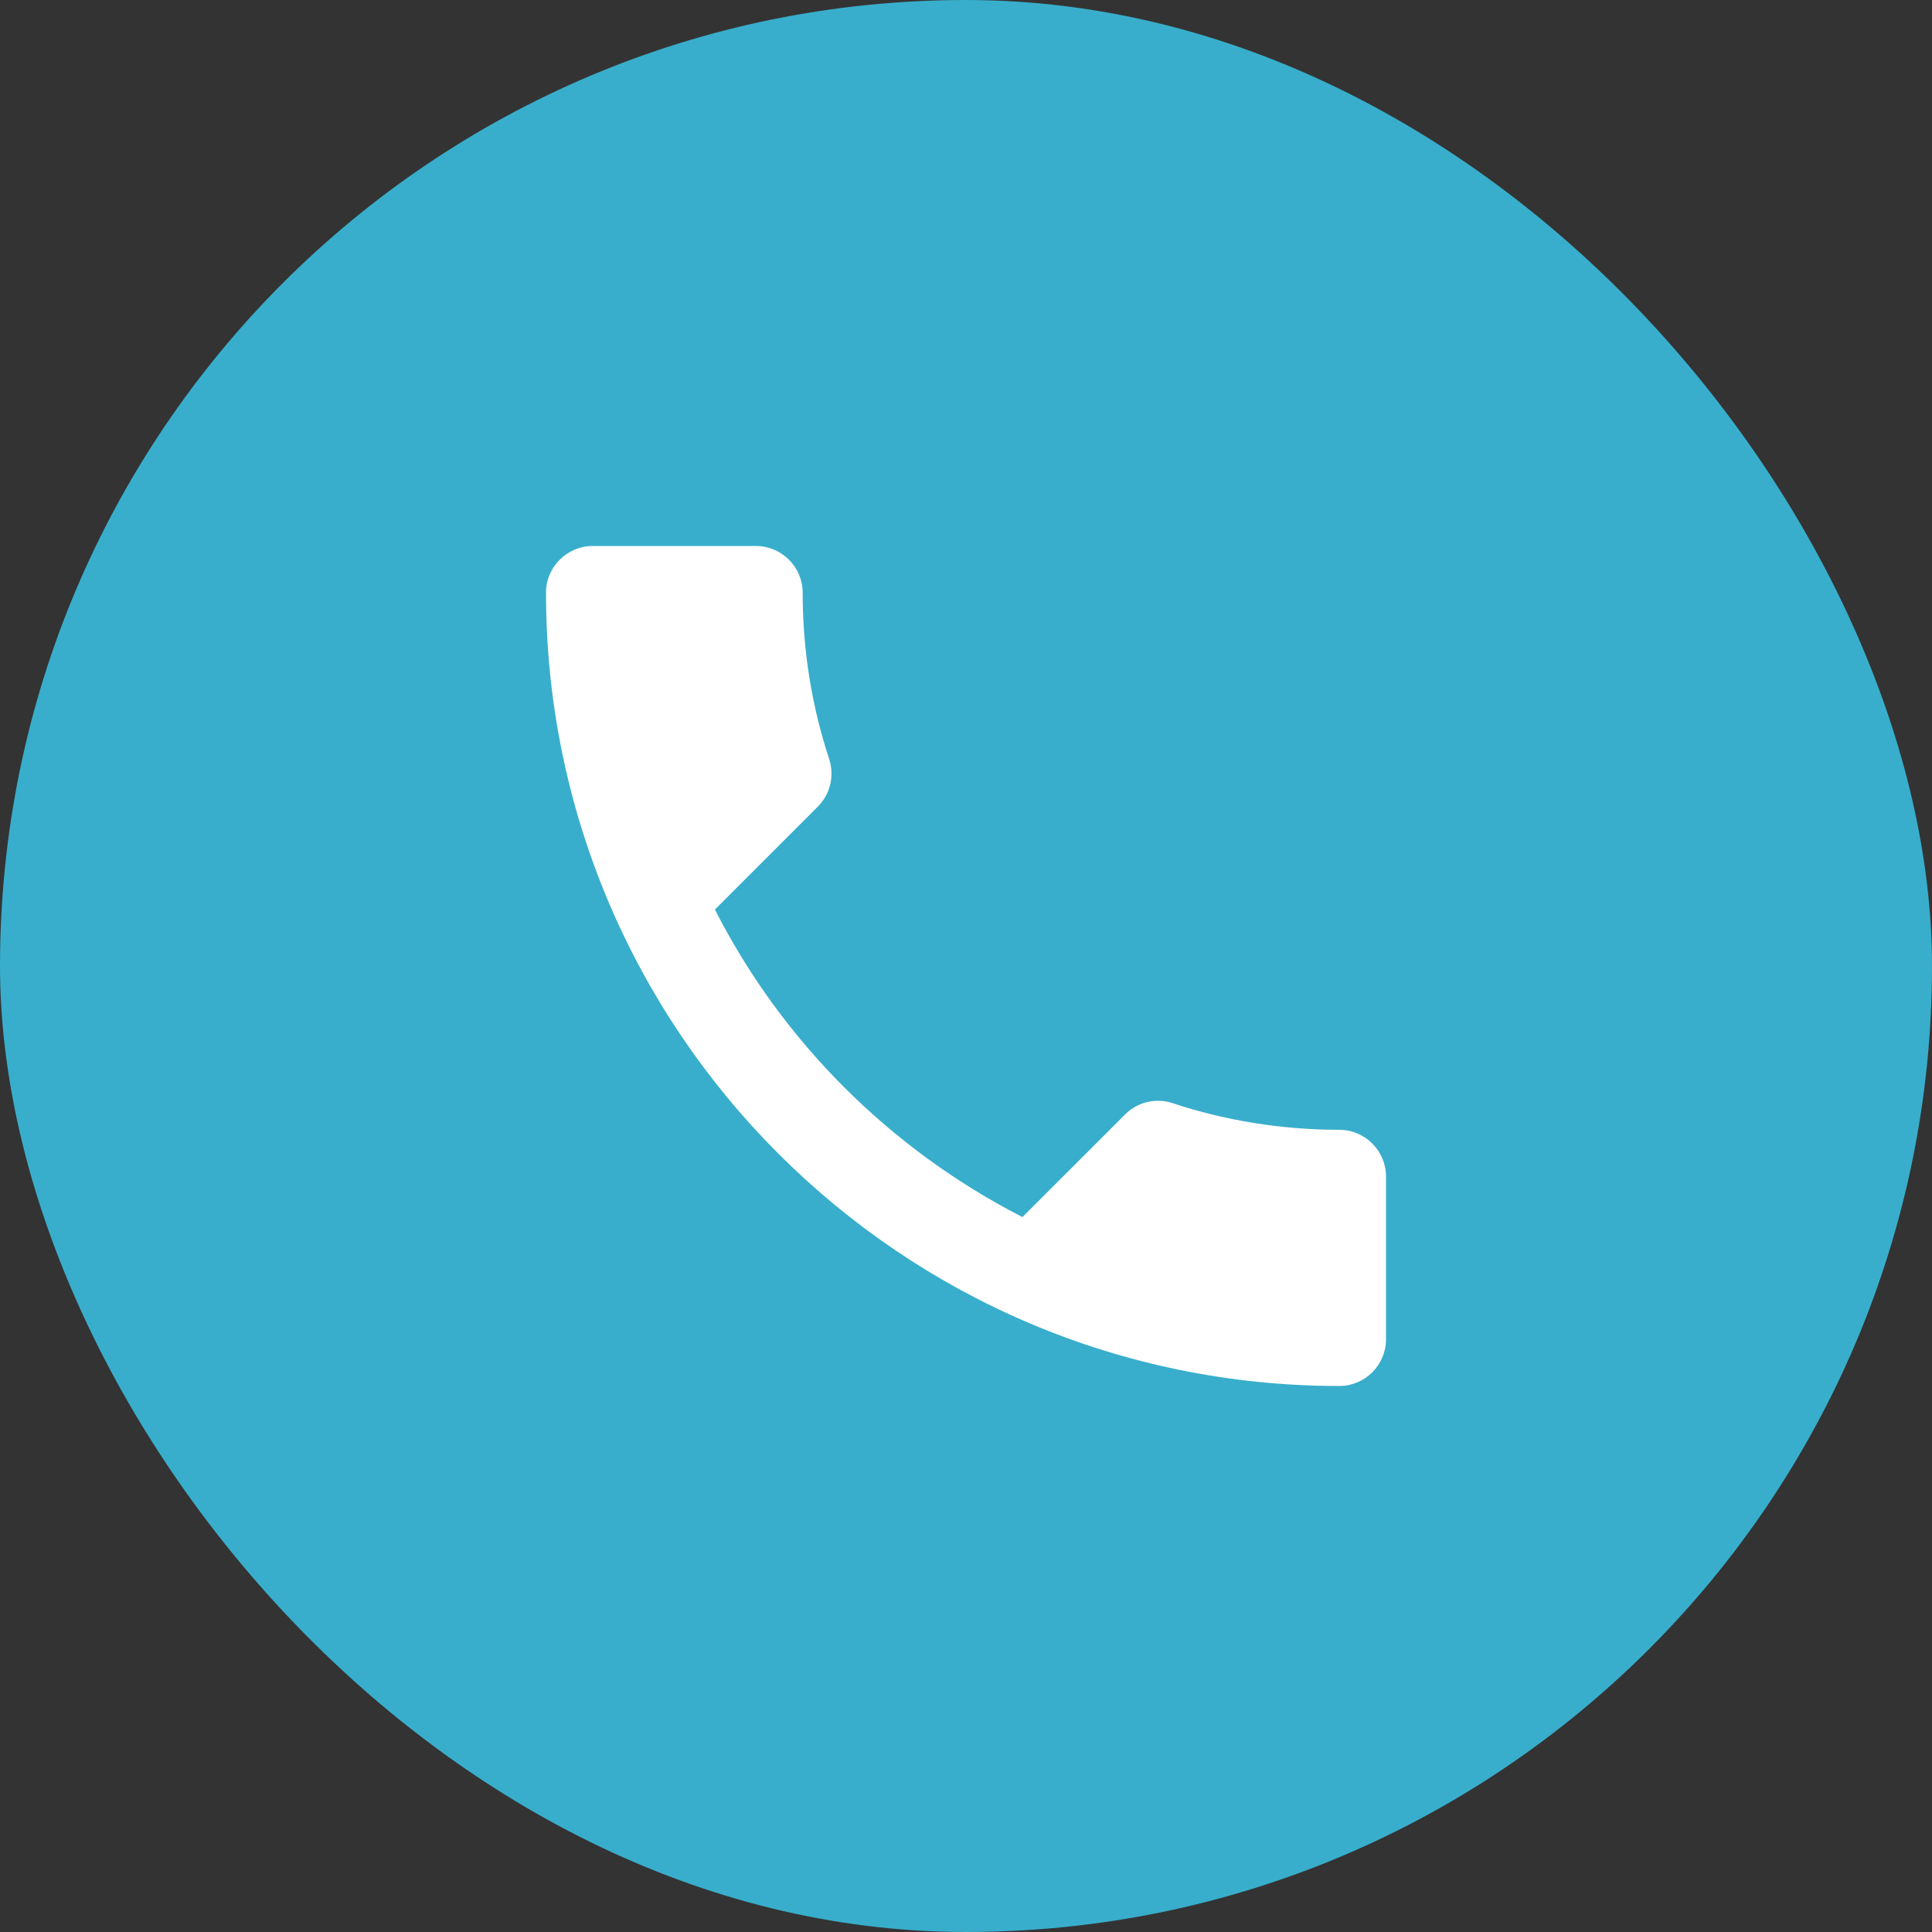 <svg xmlns="http://www.w3.org/2000/svg" width="46" height="46" viewBox="0 0 46 46" fill="none"><rect x="0" y="0" width="46" height="46" fill="#333333" stroke="none"/><rect width="46" height="46" rx="23" fill="#38AECC"></rect><path d="M17.022 21.656C18.622 24.8 21.2 27.367 24.344 28.978L26.789 26.533C27.089 26.233 27.533 26.133 27.922 26.267C29.167 26.678 30.511 26.9 31.889 26.9C32.5 26.9 33 27.4 33 28.011V31.889C33 32.5 32.5 33 31.889 33C21.456 33 13 24.544 13 14.111C13 13.5 13.5 13 14.111 13H18C18.611 13 19.111 13.5 19.111 14.111C19.111 15.5 19.333 16.833 19.744 18.078C19.867 18.467 19.778 18.9 19.467 19.211L17.022 21.656Z" fill="white"></path></svg>
